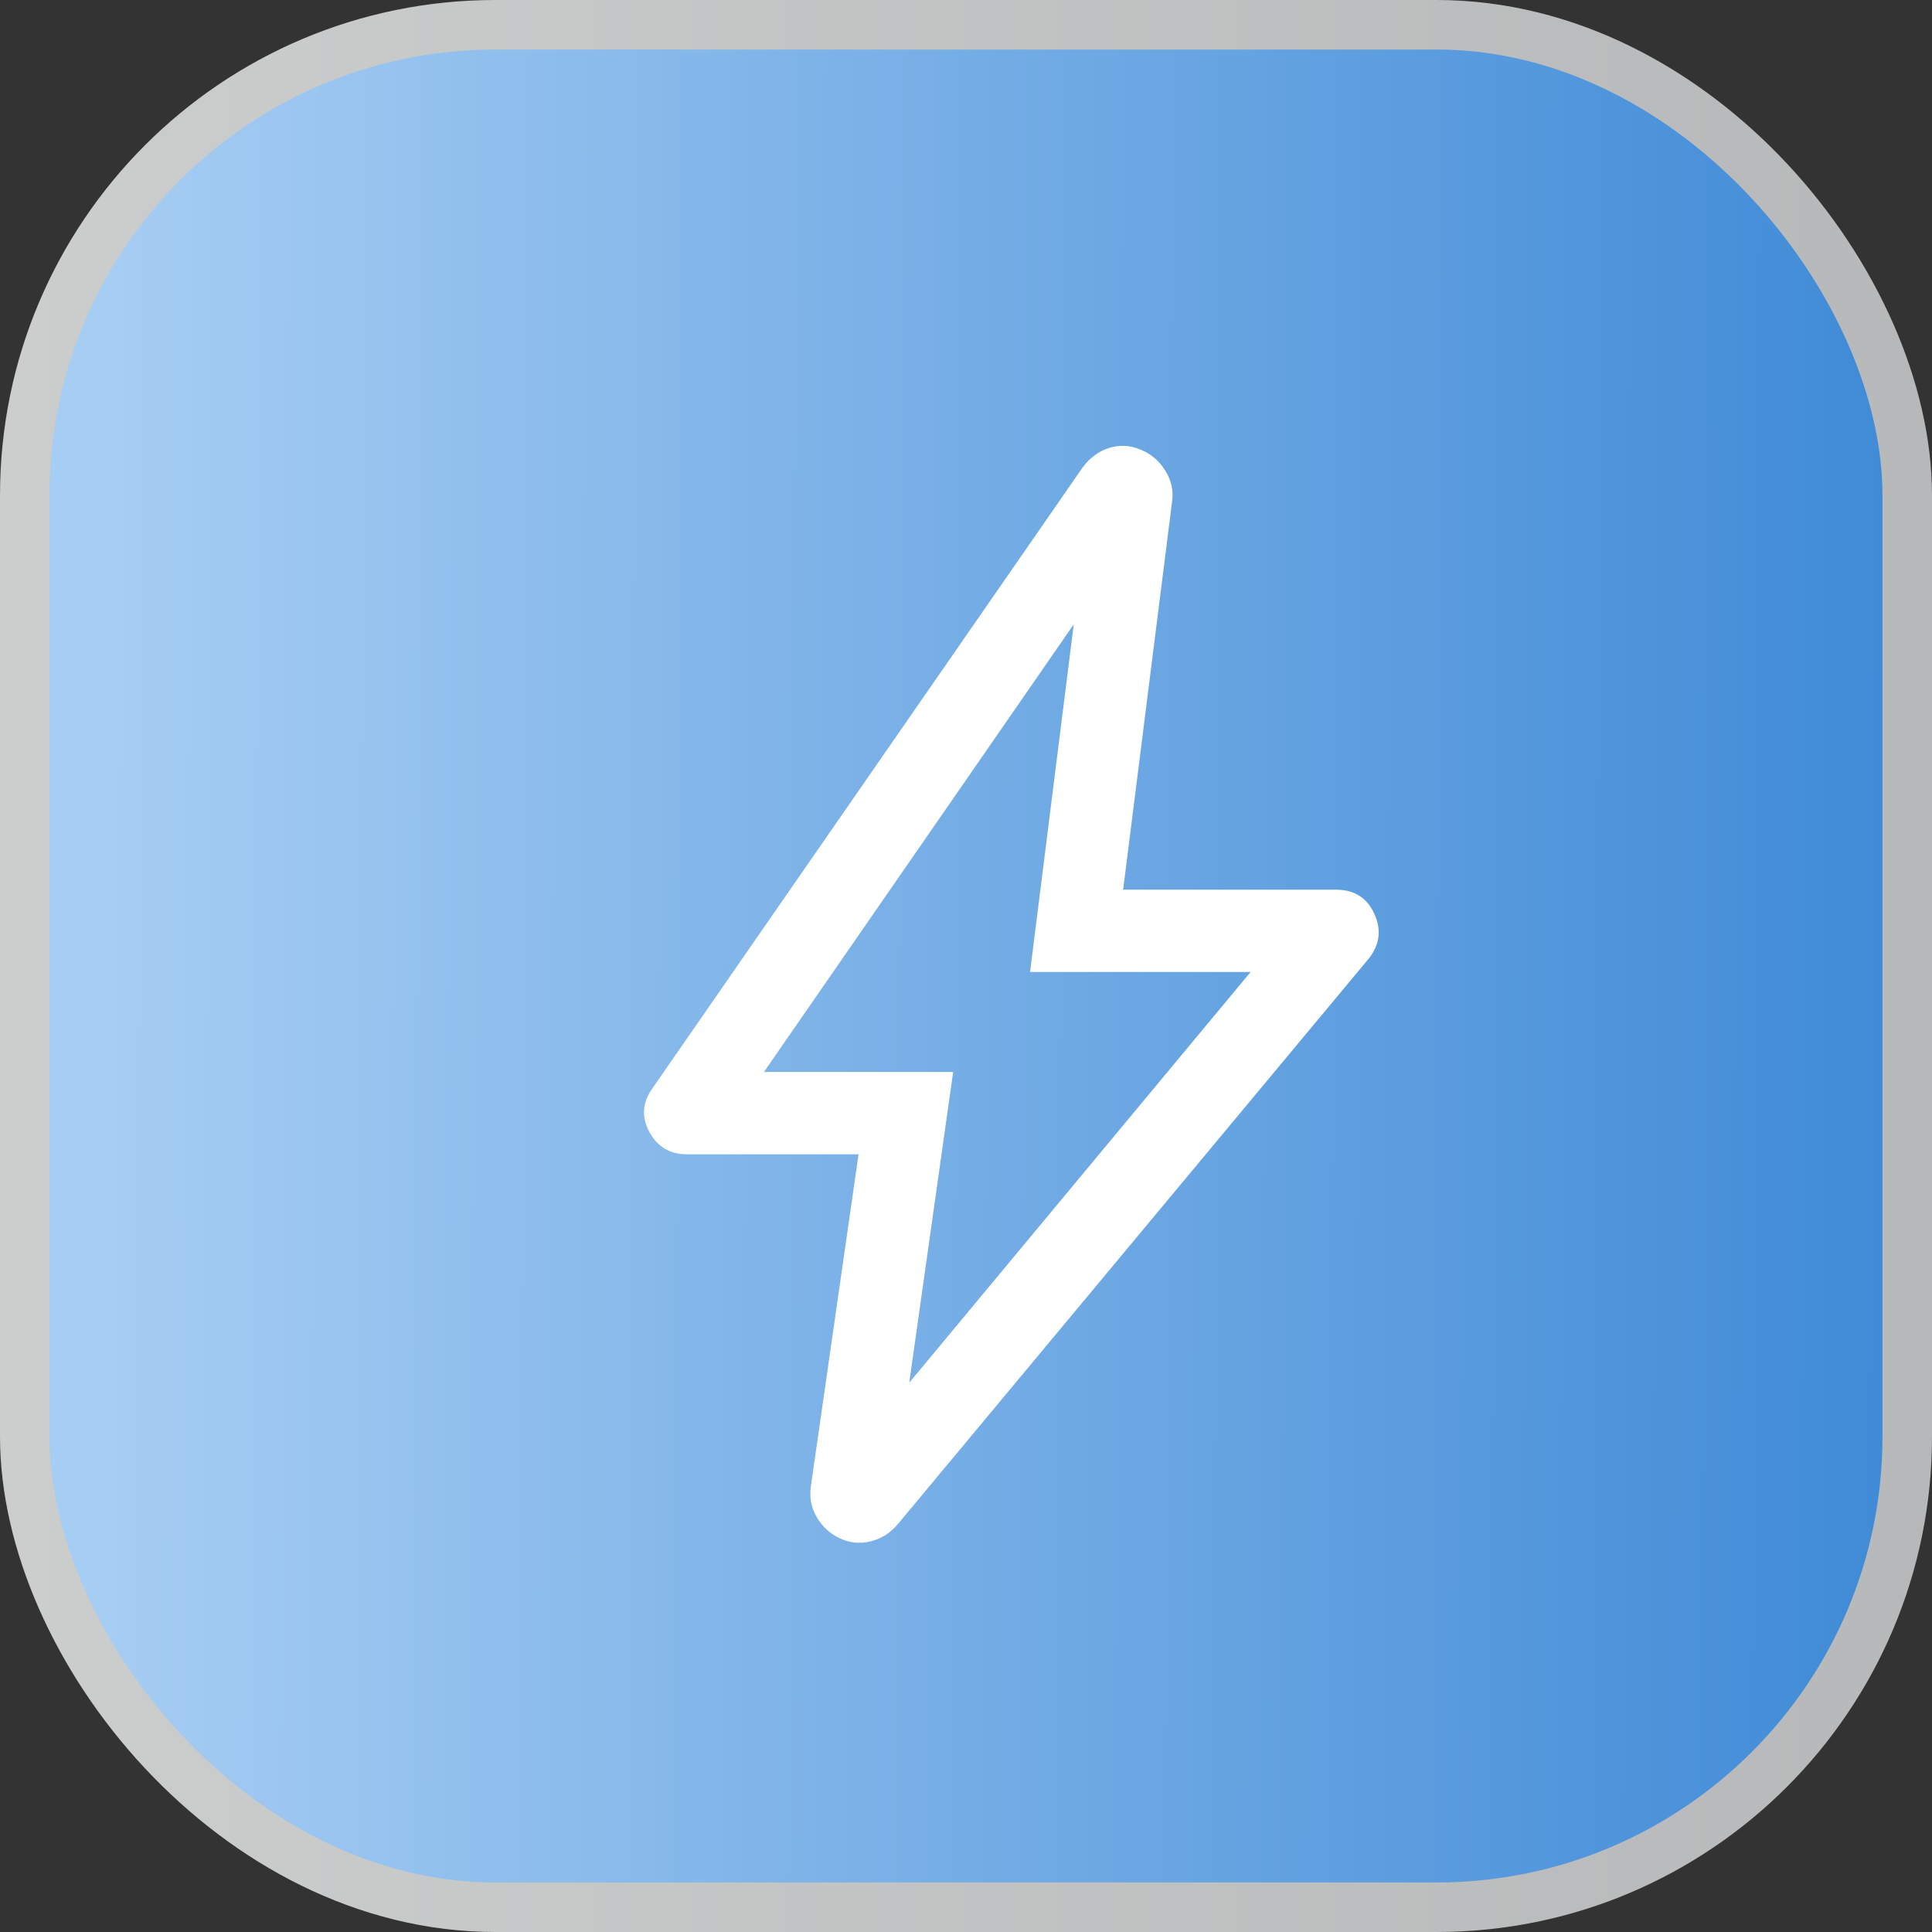 <svg width="39" height="39" viewBox="0 0 39 39" fill="none" xmlns="http://www.w3.org/2000/svg">
<rect x="0" y="0" width="39" height="39" fill="#333333" stroke="none"/>
<rect x="0.5" y="0.5" width="38" height="38" rx="9.5" fill="url(#paint0_linear_9931_5039)" stroke="url(#paint1_linear_9931_5039)"/>
<path d="M18.354 27.912L25.245 19.621H20.793L21.675 12.603L15.421 21.639H19.241L18.354 27.912ZM17.331 23.301H13.864C13.522 23.301 13.27 23.149 13.107 22.847C12.945 22.544 12.967 22.25 13.174 21.964L21.851 9.441C21.993 9.246 22.169 9.114 22.381 9.045C22.593 8.977 22.805 8.986 23.017 9.073C23.229 9.157 23.397 9.298 23.522 9.499C23.647 9.699 23.692 9.91 23.659 10.133L22.672 17.96H26.97C27.337 17.96 27.594 18.121 27.742 18.445C27.891 18.768 27.853 19.07 27.629 19.352L18.121 30.77C17.972 30.947 17.79 31.062 17.573 31.115C17.356 31.168 17.148 31.146 16.949 31.051C16.754 30.959 16.6 30.818 16.488 30.627C16.375 30.435 16.336 30.226 16.369 29.997L17.331 23.301Z" fill="white"/>
<defs>
<linearGradient id="paint0_linear_9931_5039" x1="2.175" y1="33.837" x2="39" y2="34" gradientUnits="userSpaceOnUse">
<stop stop-color="#A6CDF3"/>
<stop offset="1" stop-color="#3D89D6"/>
</linearGradient>
<linearGradient id="paint1_linear_9931_5039" x1="0" y1="19.5" x2="39" y2="19.5" gradientUnits="userSpaceOnUse">
<stop stop-color="#CCCDCD"/>
<stop offset="1" stop-color="#B7B8B9"/>
</linearGradient>
</defs>
</svg>
